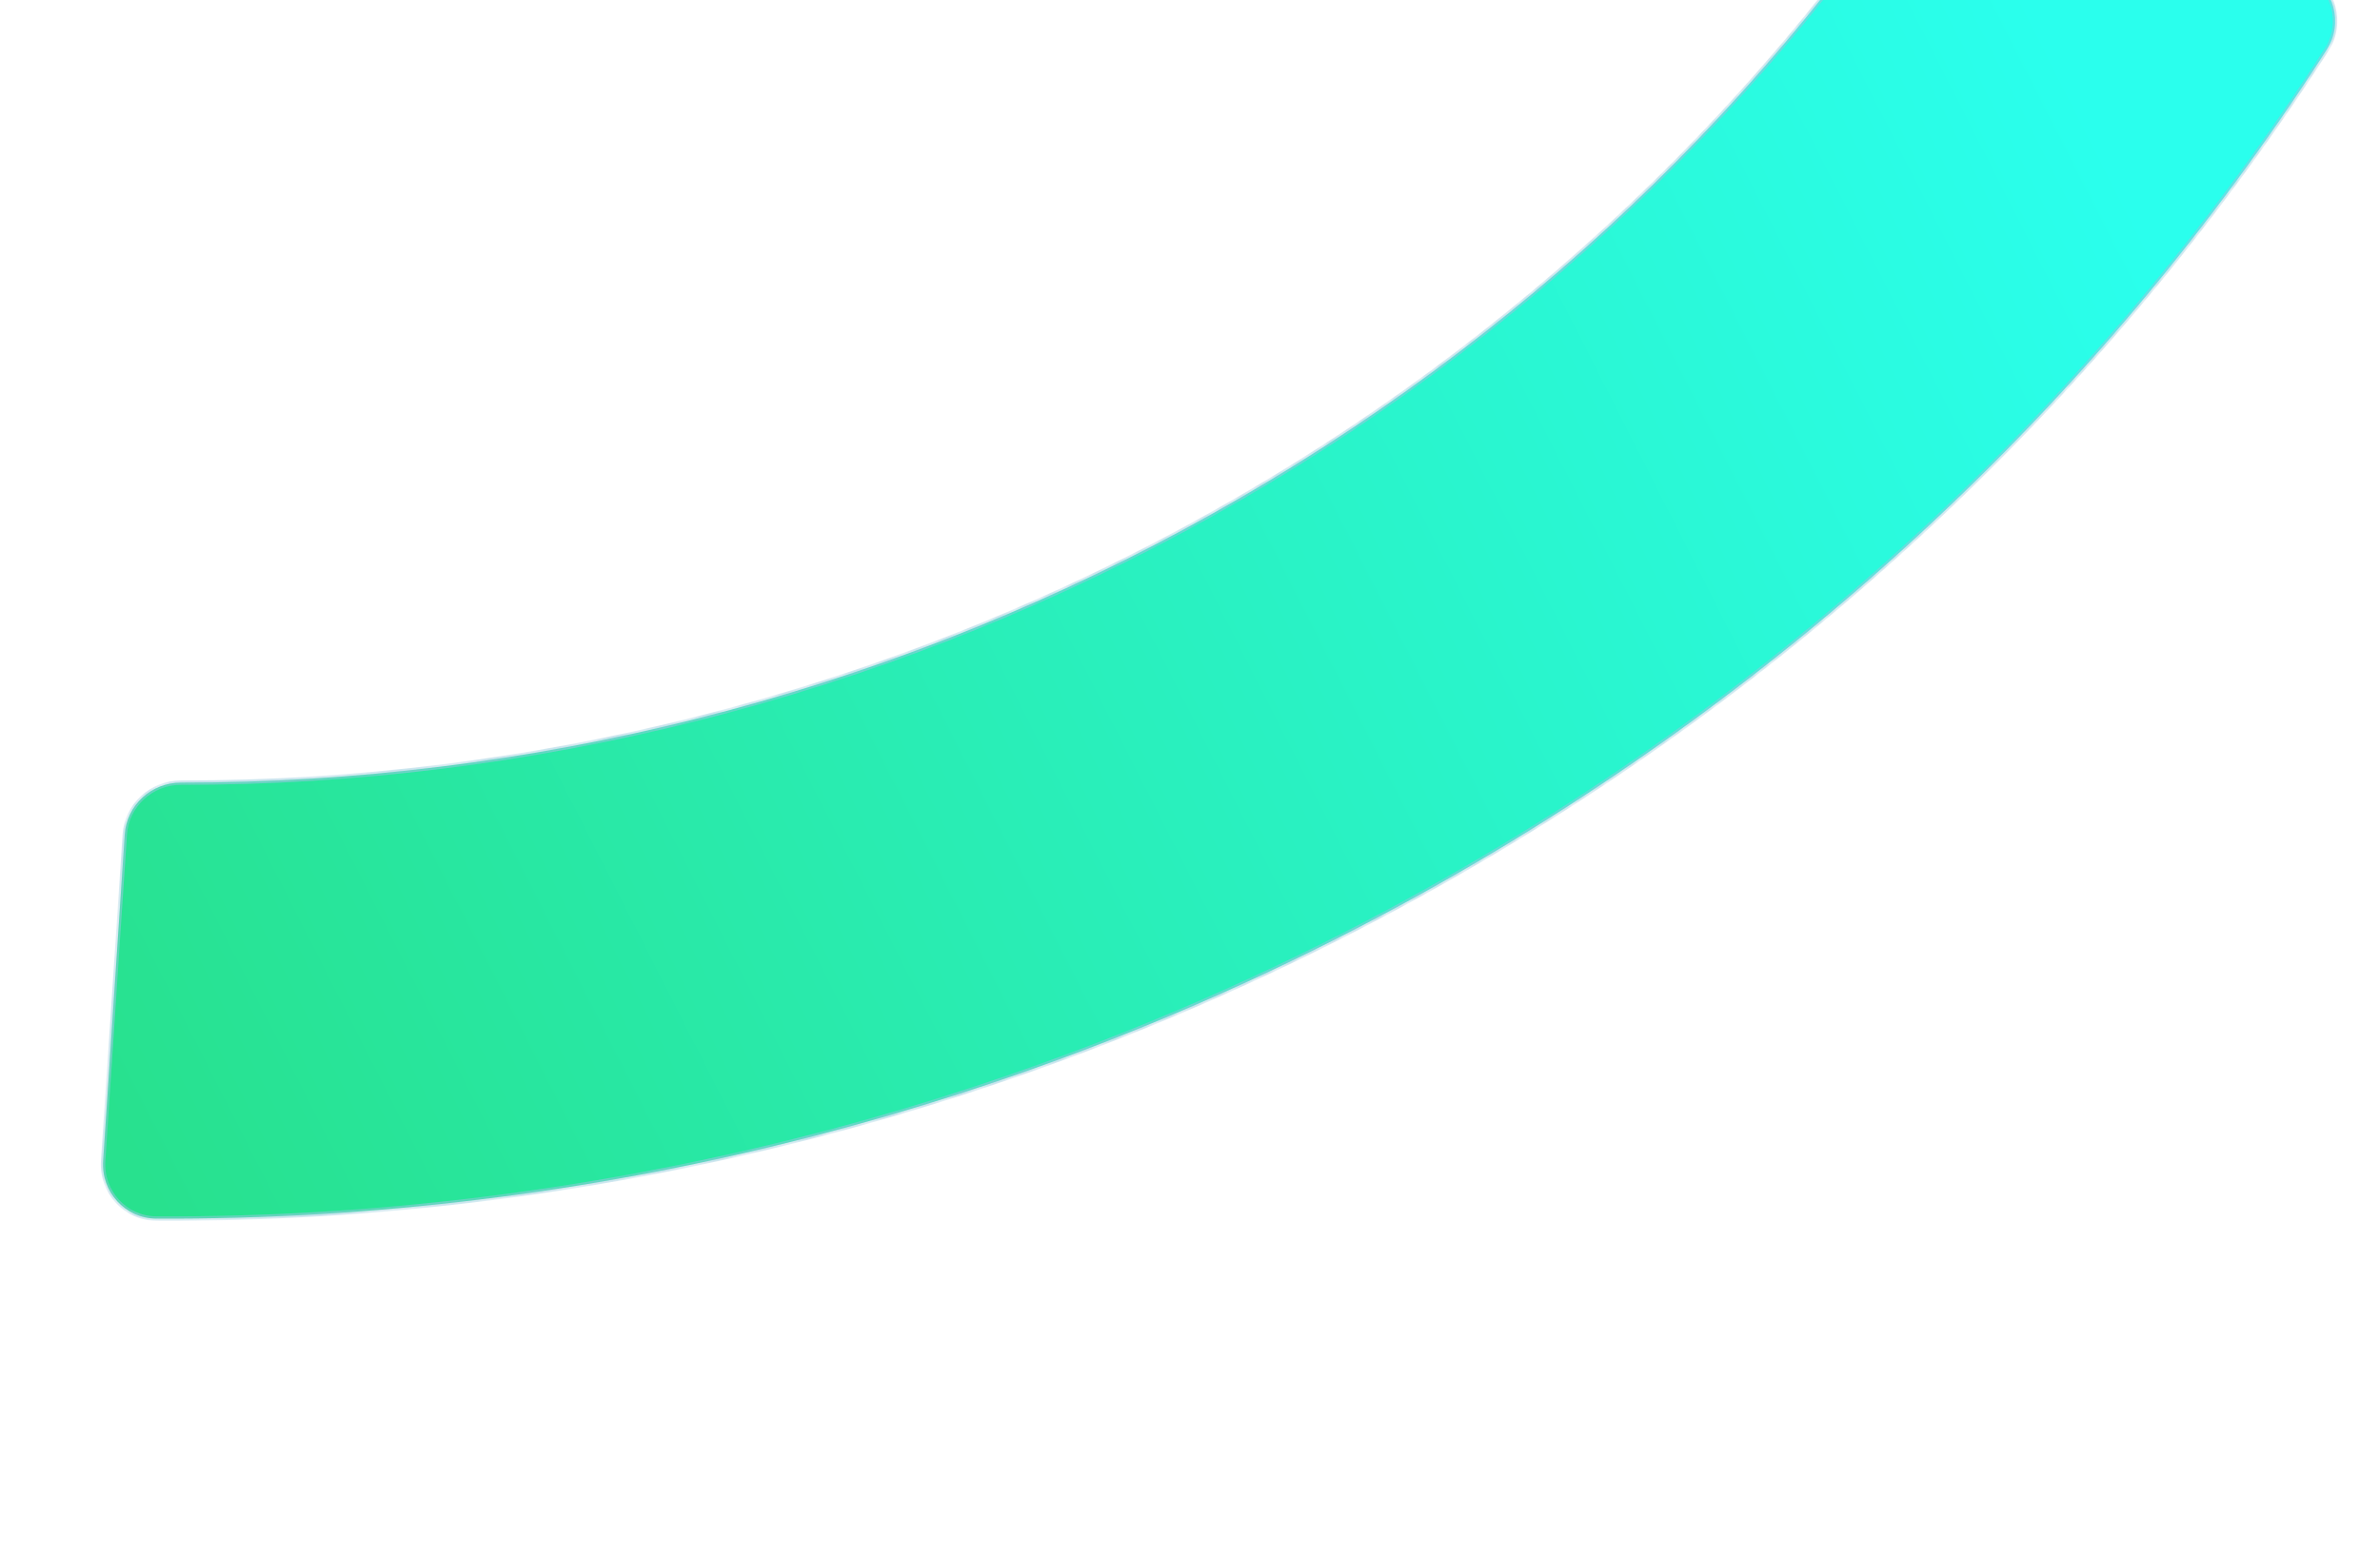 <?xml version="1.0" encoding="UTF-8"?> <svg xmlns="http://www.w3.org/2000/svg" width="217" height="142" viewBox="0 0 217 142" fill="none"><g filter="url(#filter0_dii_2158_34)"><mask id="path-1-inside-1_2158_34" fill="white"><path d="M7.404 129.87C7.217 132.703 9.423 135.128 12.261 135.141C51.486 135.311 90.468 125.545 125.254 106.79C159.995 88.059 189.264 61.055 210.138 28.534C211.687 26.121 210.813 22.918 208.286 21.562L181.493 7.173C179.152 5.917 176.244 6.714 174.804 8.946C157.823 35.259 134.083 57.113 105.928 72.293C77.774 87.472 46.245 95.419 14.501 95.378C11.816 95.374 9.554 97.428 9.376 100.107L7.404 129.87Z"></path></mask><path d="M7.404 129.87C7.217 132.703 9.423 135.128 12.261 135.141C51.486 135.311 90.468 125.545 125.254 106.79C159.995 88.059 189.264 61.055 210.138 28.534C211.687 26.121 210.813 22.918 208.286 21.562L181.493 7.173C179.152 5.917 176.244 6.714 174.804 8.946C157.823 35.259 134.083 57.113 105.928 72.293C77.774 87.472 46.245 95.419 14.501 95.378C11.816 95.374 9.554 97.428 9.376 100.107L7.404 129.87Z" fill="url(#paint0_linear_2158_34)"></path><path d="M7.404 129.87C7.217 132.703 9.423 135.128 12.261 135.141C51.486 135.311 90.468 125.545 125.254 106.79C159.995 88.059 189.264 61.055 210.138 28.534C211.687 26.121 210.813 22.918 208.286 21.562L181.493 7.173C179.152 5.917 176.244 6.714 174.804 8.946C157.823 35.259 134.083 57.113 105.928 72.293C77.774 87.472 46.245 95.419 14.501 95.378C11.816 95.374 9.554 97.428 9.376 100.107L7.404 129.87Z" stroke="#90C9DB" stroke-width="0.4" stroke-linecap="round" mask="url(#path-1-inside-1_2158_34)"></path></g><defs><filter id="filter0_dii_2158_34" x="0.194" y="0.378" width="215.915" height="140.965" filterUnits="userSpaceOnUse" color-interpolation-filters="sRGB"><feFlood flood-opacity="0" result="BackgroundImageFix"></feFlood><feColorMatrix in="SourceAlpha" type="matrix" values="0 0 0 0 0 0 0 0 0 0 0 0 0 0 0 0 0 0 127 0" result="hardAlpha"></feColorMatrix><feMorphology radius="11" operator="erode" in="SourceAlpha" result="effect1_dropShadow_2158_34"></feMorphology><feOffset dx="-1"></feOffset><feGaussianBlur stdDeviation="8.6"></feGaussianBlur><feComposite in2="hardAlpha" operator="out"></feComposite><feColorMatrix type="matrix" values="0 0 0 0 0.015 0 0 0 0 0.048 0 0 0 0 0.048 0 0 0 0.39 0"></feColorMatrix><feBlend mode="normal" in2="BackgroundImageFix" result="effect1_dropShadow_2158_34"></feBlend><feBlend mode="normal" in="SourceGraphic" in2="effect1_dropShadow_2158_34" result="shape"></feBlend><feColorMatrix in="SourceAlpha" type="matrix" values="0 0 0 0 0 0 0 0 0 0 0 0 0 0 0 0 0 0 127 0" result="hardAlpha"></feColorMatrix><feMorphology radius="15" operator="dilate" in="SourceAlpha" result="effect2_innerShadow_2158_34"></feMorphology><feOffset dx="1" dy="-30"></feOffset><feGaussianBlur stdDeviation="9.75"></feGaussianBlur><feComposite in2="hardAlpha" operator="arithmetic" k2="-1" k3="1"></feComposite><feColorMatrix type="matrix" values="0 0 0 0 0 0 0 0 0 0 0 0 0 0 0 0 0 0 0.08 0"></feColorMatrix><feBlend mode="normal" in2="shape" result="effect2_innerShadow_2158_34"></feBlend><feColorMatrix in="SourceAlpha" type="matrix" values="0 0 0 0 0 0 0 0 0 0 0 0 0 0 0 0 0 0 127 0" result="hardAlpha"></feColorMatrix><feOffset dx="2" dy="6"></feOffset><feGaussianBlur stdDeviation="10.05"></feGaussianBlur><feComposite in2="hardAlpha" operator="arithmetic" k2="-1" k3="1"></feComposite><feColorMatrix type="matrix" values="0 0 0 0 0 0 0 0 0 0 0 0 0 0 0 0 0 0 0.6 0"></feColorMatrix><feBlend mode="normal" in2="effect2_innerShadow_2158_34" result="effect3_innerShadow_2158_34"></feBlend></filter><linearGradient id="paint0_linear_2158_34" x1="6" y1="122" x2="186.442" y2="30.355" gradientUnits="userSpaceOnUse"><stop stop-color="#28E18E"></stop><stop offset="1" stop-color="#2AFFED"></stop></linearGradient></defs></svg> 